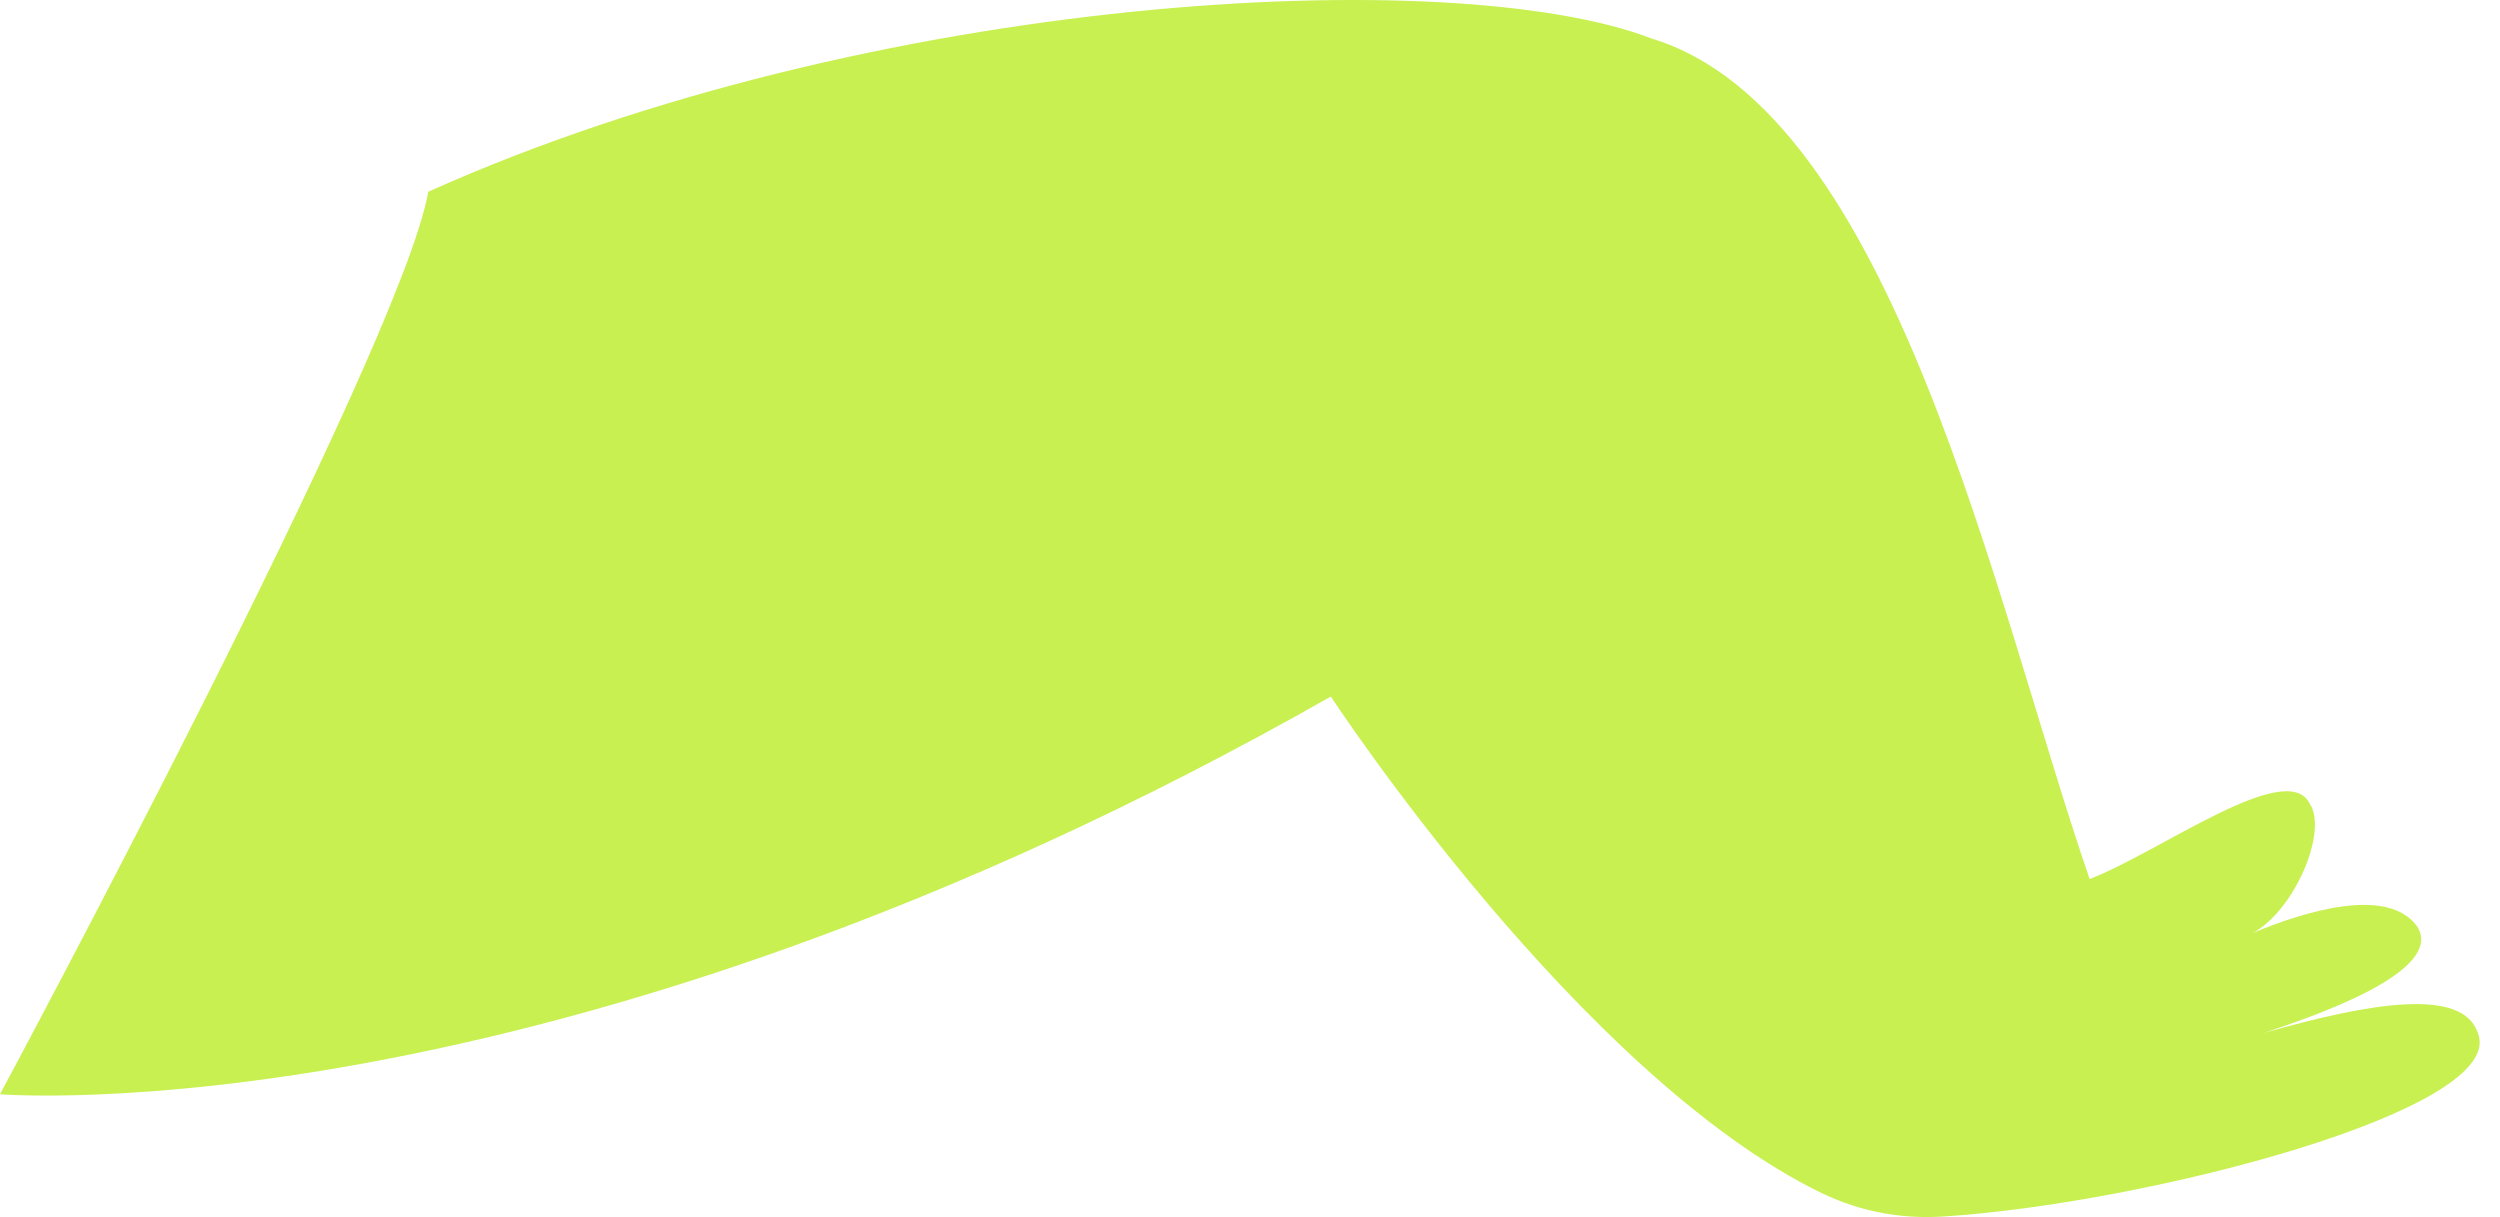 <?xml version="1.0" encoding="utf-8"?>
<svg xmlns="http://www.w3.org/2000/svg" fill="none" height="100%" overflow="visible" preserveAspectRatio="none" style="display: block;" viewBox="0 0 115 56" width="100%">
<path d="M83.837 54.899C85.55 55.724 87.439 56.079 89.336 55.963C98.736 55.376 115.394 51.038 113.982 47.518C113.279 45.41 109.057 46.113 104.132 47.518C106.24 46.815 112.577 44.7 111.172 42.593C109.807 40.771 106.076 41.897 103.62 42.92C105.53 41.91 107.106 38.247 106.246 36.965C105.196 34.864 99.37 39.182 96.123 40.437C91.716 27.64 87.132 5.169 75.993 1.779C66.845 -1.755 40.104 -0.329 19.701 8.819C18.466 15.968 0 50.335 0 50.335C0 50.335 25.335 52.443 61.217 32.04C61.217 32.04 72.657 49.503 83.844 54.906L83.837 54.899Z" fill="#C8F050" id="Vector"/>
</svg>